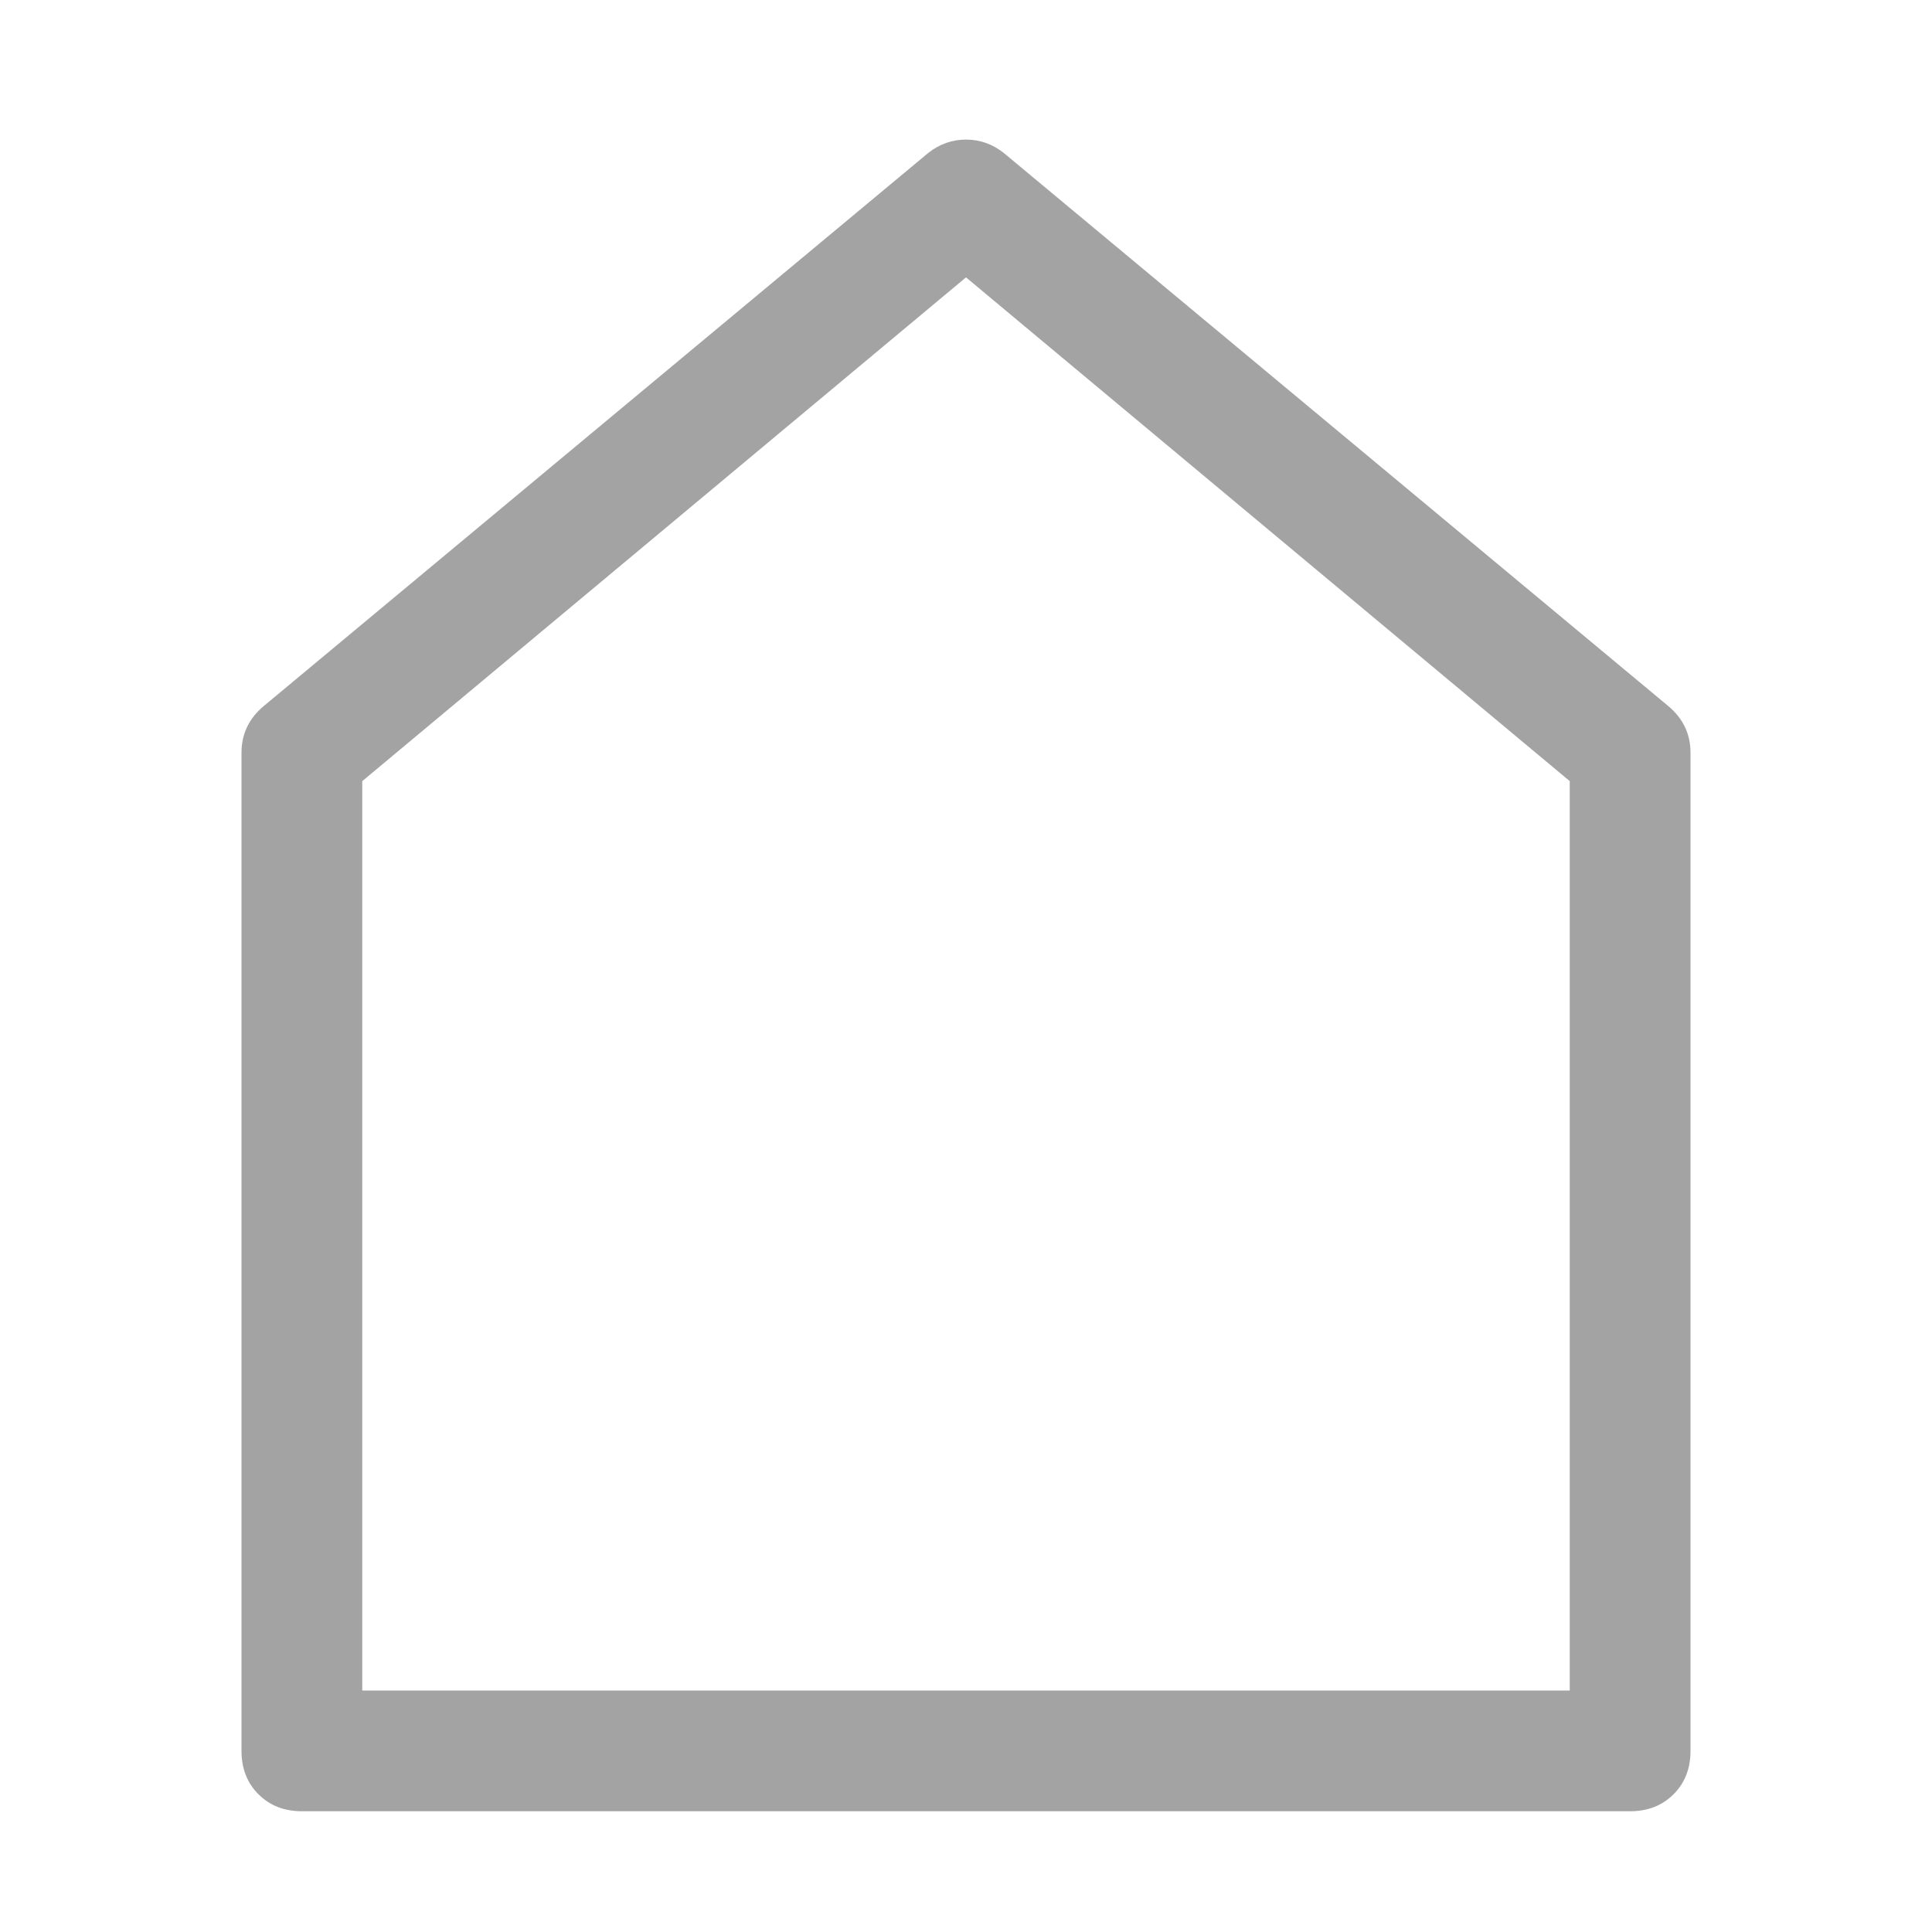 <svg width="16" height="16" viewBox="0 0 16 16" fill="none" xmlns="http://www.w3.org/2000/svg">
<path d="M3 6.469V14H13V6.469L8 2.297L3 6.469ZM2.188 5.844L7.688 1.266C7.781 1.193 7.885 1.156 8 1.156C8.115 1.156 8.219 1.193 8.312 1.266L13.812 5.844C13.938 5.948 14 6.078 14 6.234V14.5C14 14.646 13.953 14.766 13.86 14.859C13.766 14.953 13.646 15 13.5 15H2.5C2.354 15 2.234 14.953 2.14 14.859C2.047 14.766 2 14.646 2 14.5V6.234C2 6.078 2.062 5.948 2.188 5.844Z" fill="#A3A3A3"/>
</svg>
